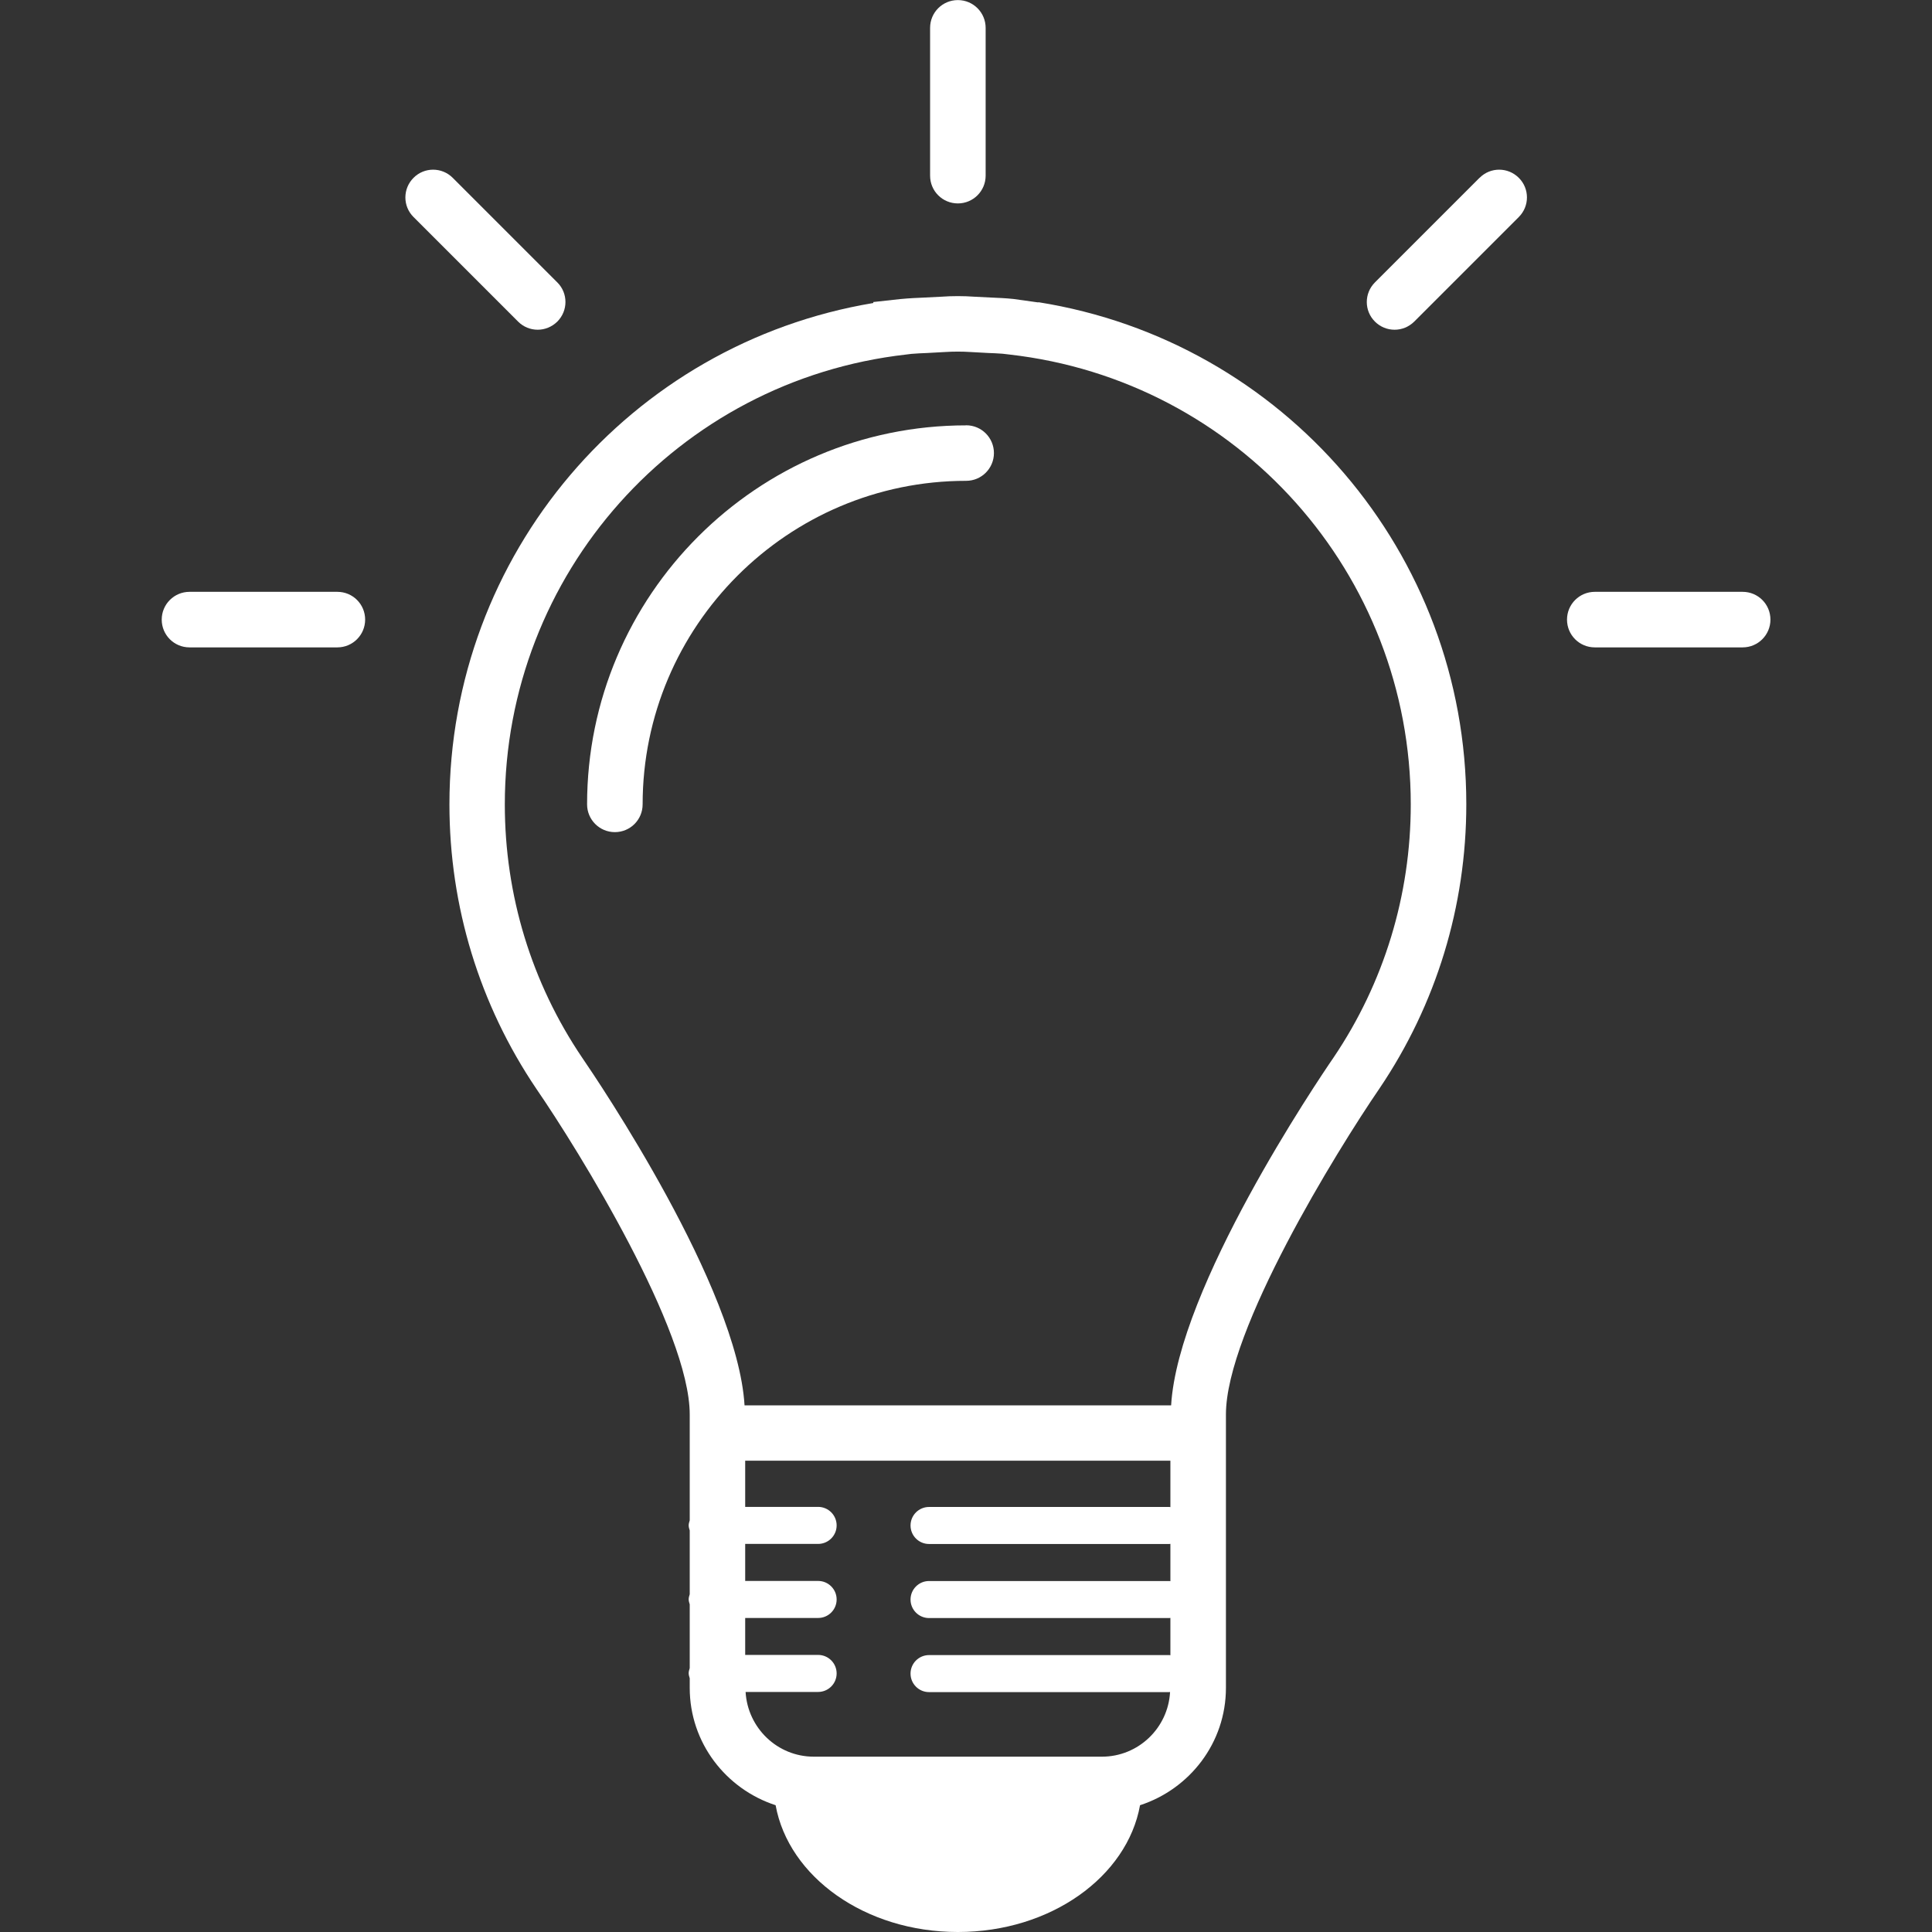 <?xml version="1.0" encoding="utf-8"?>
<svg xmlns="http://www.w3.org/2000/svg" viewBox="0 0 24 24" fill="none" width="800px" height="800px">
<rect x="0" y="0" width="24" height="24" fill="#333333" stroke="none"/>
<g class="svgimg" id="lightbulb" data-name="lightbulb">
<path fill="#ffffff" d="M12.898 3.757l-0.308-0.043c-0.094-0.01-0.189-0.014-0.284-0.018l-0.199-0.01c-0.14-0.01-0.277-0.01-0.417 0l-0.199 0.01c-0.095 0.004-0.19 0.008-0.307 0.019l-0.336 0.037l0.001 0.012c-3.025 0.505-5.266 3.125-5.266 6.228 0 1.266 0.373 2.487 1.08 3.534 0.53 0.771 1.905 3.002 1.905 4.045v1.315c-0.006 0.021-0.013 0.041-0.013 0.063s0.007 0.043 0.013 0.063v0.792c-0.006 0.021-0.013 0.041-0.013 0.063s0.007 0.043 0.013 0.063v0.792c-0.006 0.021-0.013 0.041-0.013 0.063s0.007 0.043 0.013 0.063v0.119c0 0.683 0.45 1.257 1.067 1.458 0.161 0.888 1.11 1.575 2.264 1.575s2.103-0.687 2.263-1.575c0.617-0.201 1.067-0.775 1.067-1.458v-3.397c0-1.042 1.376-3.273 1.907-4.048 0.706-1.045 1.079-2.266 1.079-3.532 0-3.119-2.266-5.751-5.316-6.236h0Zm0.79 18.065h-3.579c-0.453 0-0.821-0.357-0.847-0.804h0.901c0.127 0 0.23-0.103 0.23-0.23s-0.103-0.23-0.23-0.23h-0.906v-0.459h0.906c0.127 0 0.23-0.103 0.23-0.23s-0.103-0.23-0.23-0.23h-0.906v-0.46h0.906c0.127 0 0.23-0.103 0.23-0.23s-0.103-0.23-0.23-0.23h-0.906v-0.574h5.282v0.577c-0.004 0-0.008-0.002-0.012-0.002h-2.986c-0.127 0-0.23 0.103-0.23 0.23s0.103 0.23 0.23 0.23h2.986c0.004 0 0.008-0.002 0.012-0.002v0.464c-0.004 0-0.008-0.002-0.012-0.002h-2.986c-0.127 0-0.23 0.103-0.23 0.23s0.103 0.23 0.23 0.23h2.986c0.004 0 0.008-0.002 0.012-0.002v0.464c-0.004 0-0.008-0.002-0.012-0.002h-2.986c-0.127 0-0.23 0.103-0.23 0.23s0.103 0.23 0.23 0.23h2.986c0.003 0 0.005-0.002 0.008-0.002-0.024 0.447-0.393 0.804-0.847 0.804h0Zm2.878-8.685c-0.202 0.294-1.931 2.855-2.018 4.321h-5.299c-0.088-1.466-1.816-4.026-2.017-4.319-0.629-0.93-0.961-2.018-0.961-3.146 0-2.864 2.144-5.267 4.986-5.589l0.064-0.008c0.065-0.006 0.131-0.008 0.196-0.011l0.219-0.012c0.108-0.007 0.215-0.007 0.323 0l0.219 0.012c0.056 0.002 0.111 0.004 0.176 0.009l0.085 0.01c2.842 0.322 4.986 2.725 4.986 5.589 0 1.127-0.332 2.215-0.959 3.144h0Z" />
<path fill="#ffffff" d="M12.001 5.284c-2.596 0-4.708 2.112-4.708 4.708 0 0.19 0.154 0.345 0.345 0.345s0.345-0.154 0.345-0.345c0-2.216 1.803-4.019 4.019-4.019 0.19 0 0.345-0.154 0.345-0.345 0-0.19-0.154-0.345-0.345-0.345h0Z" />
<path fill="#ffffff" d="M11.899 2.527c0.19 0 0.345-0.154 0.345-0.345V0.346c0-0.19-0.154-0.345-0.345-0.345s-0.345 0.154-0.345 0.345v1.837c0 0.19 0.154 0.344 0.345 0.344h0Z" />
<path fill="#ffffff" d="M21.648 7.352h-1.837c-0.19 0-0.345 0.154-0.345 0.345s0.154 0.345 0.345 0.345h1.837c0.19 0 0.345-0.154 0.345-0.345s-0.154-0.345-0.345-0.345Z" />
<path fill="#ffffff" d="M18.379 2.209l-1.299 1.299c-0.135 0.135-0.135 0.353 0 0.487 0.067 0.067 0.155 0.101 0.244 0.101s0.176-0.034 0.244-0.101l1.299-1.299c0.135-0.135 0.135-0.353 0-0.487-0.135-0.135-0.353-0.135-0.487 0h0Z" />
<path fill="#ffffff" d="M6.679 4.096c0.088 0 0.176-0.034 0.244-0.101 0.135-0.135 0.135-0.353 0-0.487l-1.299-1.299c-0.135-0.135-0.353-0.135-0.487 0-0.135 0.135-0.135 0.353 0 0.487l1.299 1.299c0.067 0.067 0.155 0.101 0.244 0.101h0Z" />
<path fill="#ffffff" d="M4.191 7.352H2.354c-0.19 0-0.345 0.154-0.345 0.345s0.154 0.345 0.345 0.345h1.837c0.19 0 0.345-0.154 0.345-0.345s-0.154-0.345-0.345-0.345h0Z" />
</g>
</svg>
